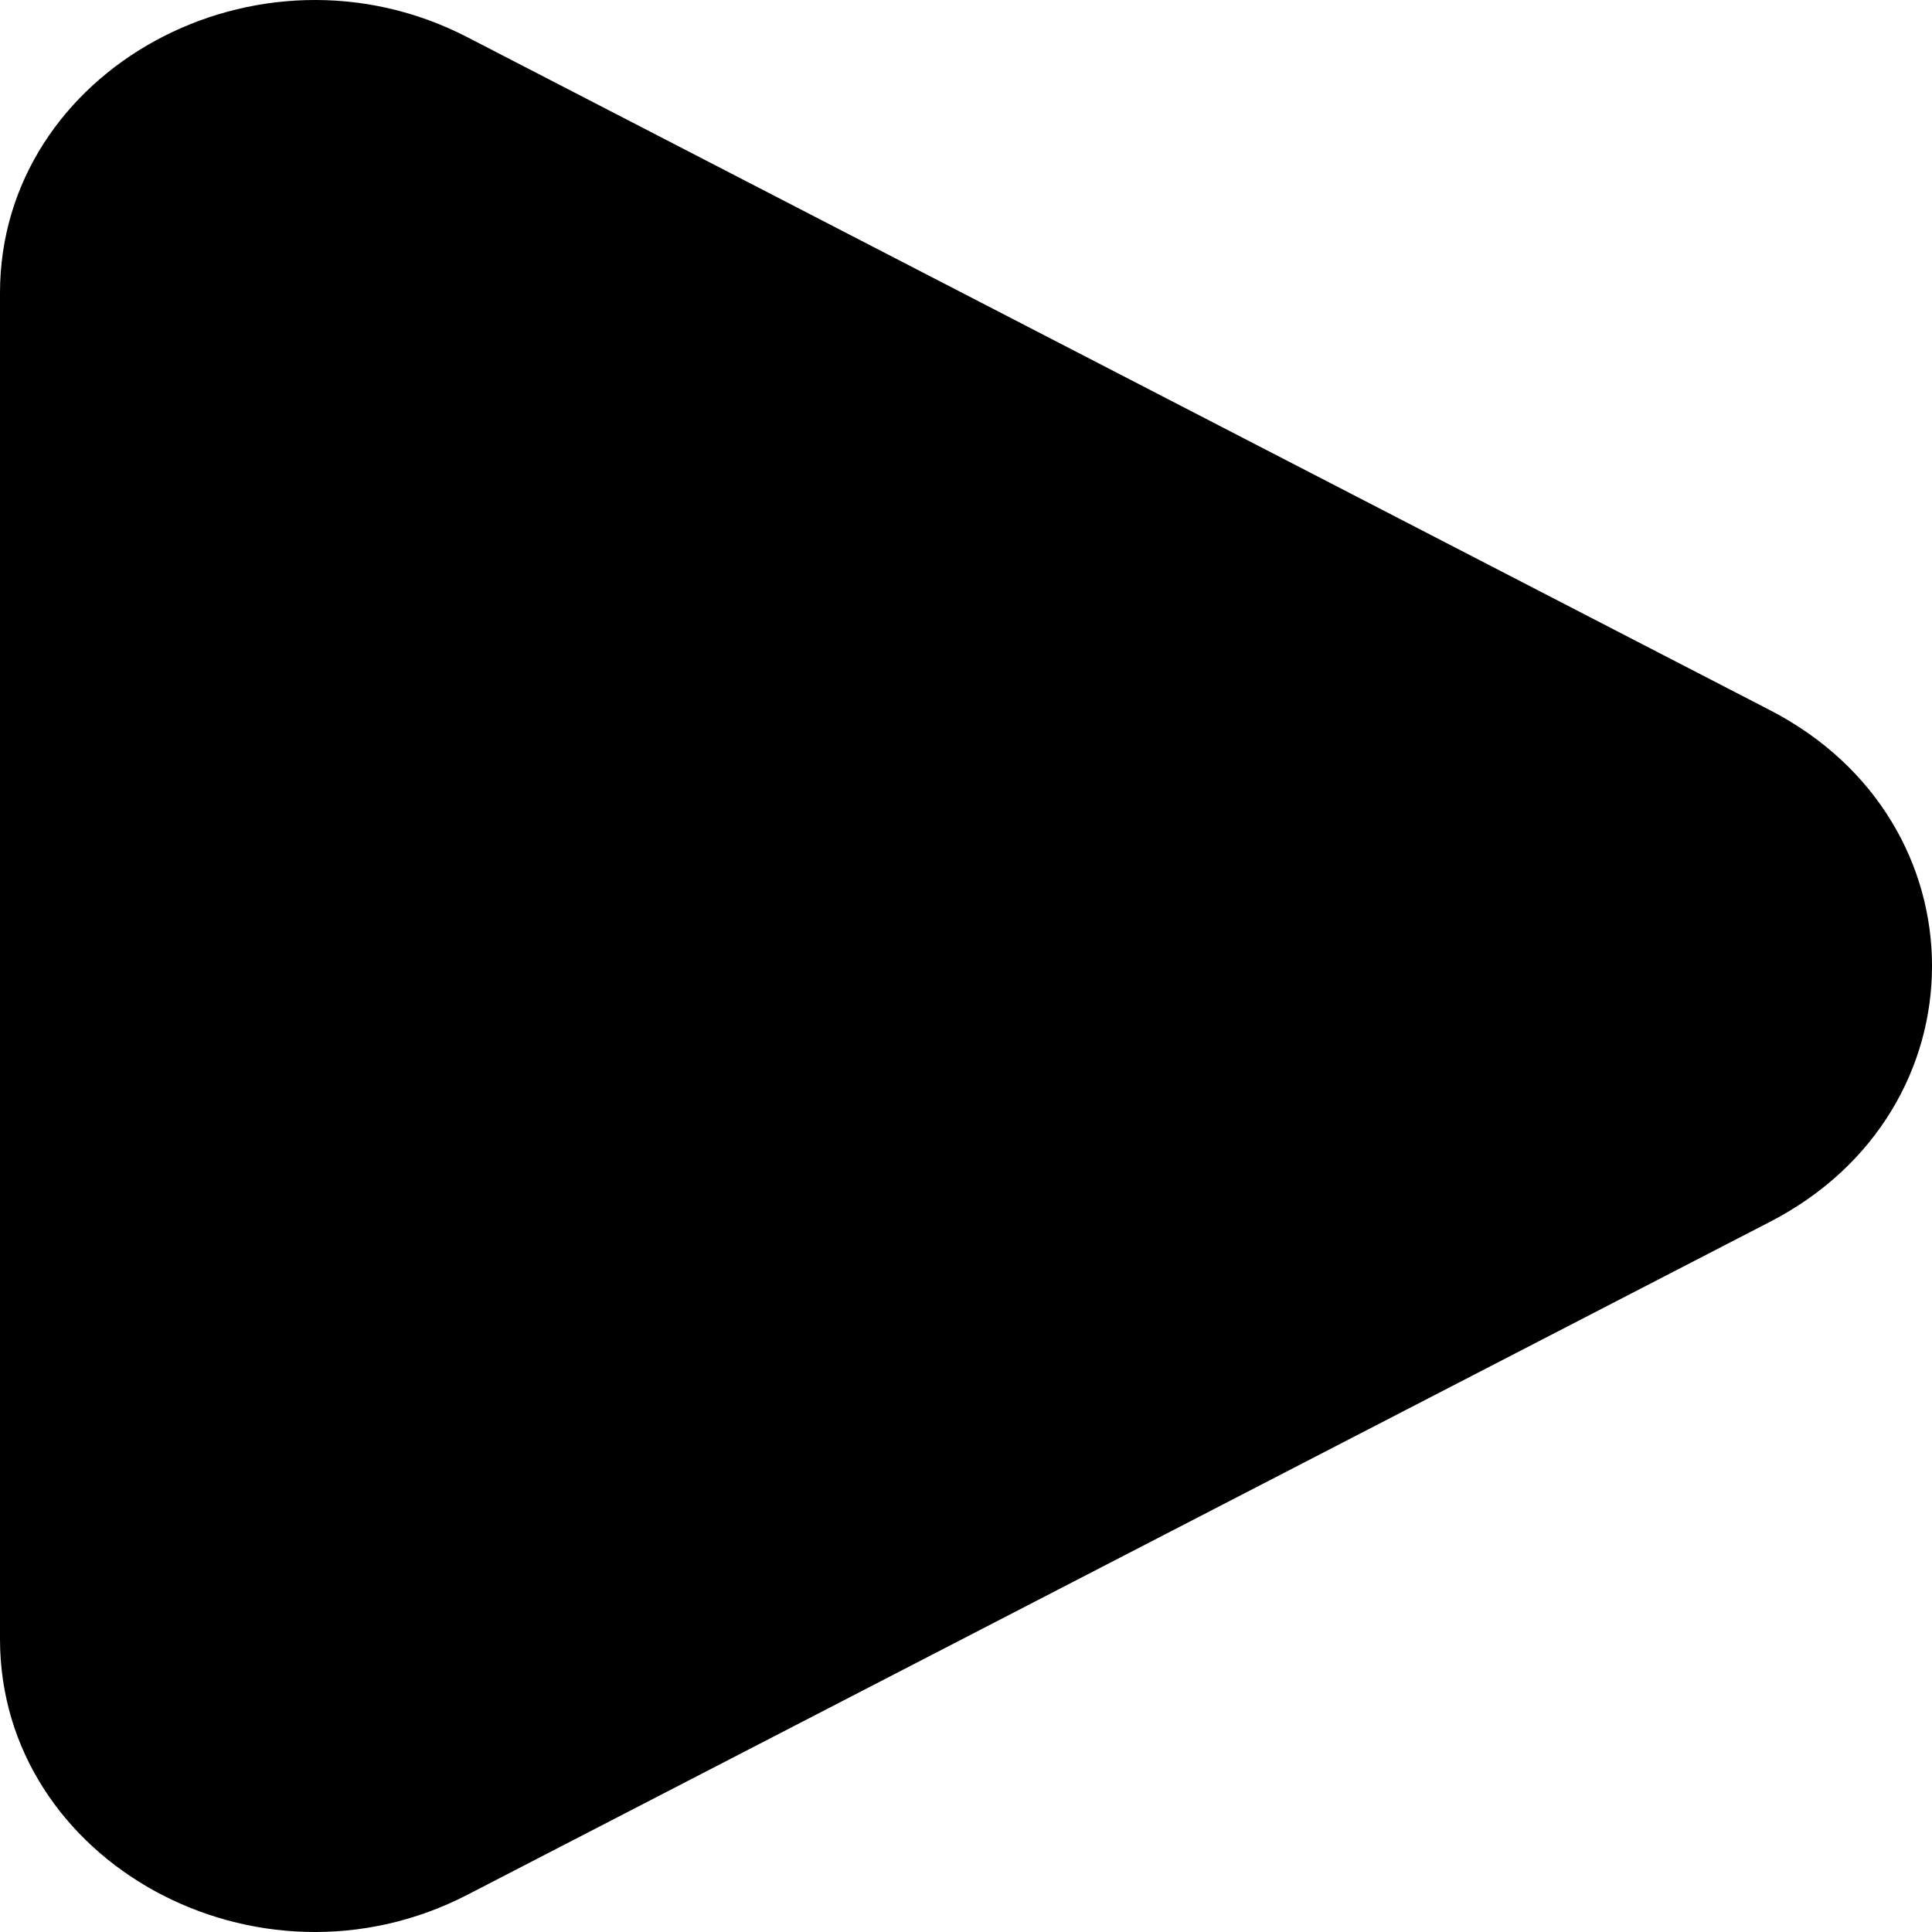 <svg width="30" height="30" viewBox="0 0 30 30" fill="none" xmlns="http://www.w3.org/2000/svg">
<path d="M27.487 11.029C30.838 12.76 30.838 17.24 27.487 18.971L7.258 29.422C4.002 31.104 0 28.915 0 25.451V4.549C0 1.086 4.002 -1.104 7.258 0.578L27.487 11.029Z" fill="black"/>
</svg>
